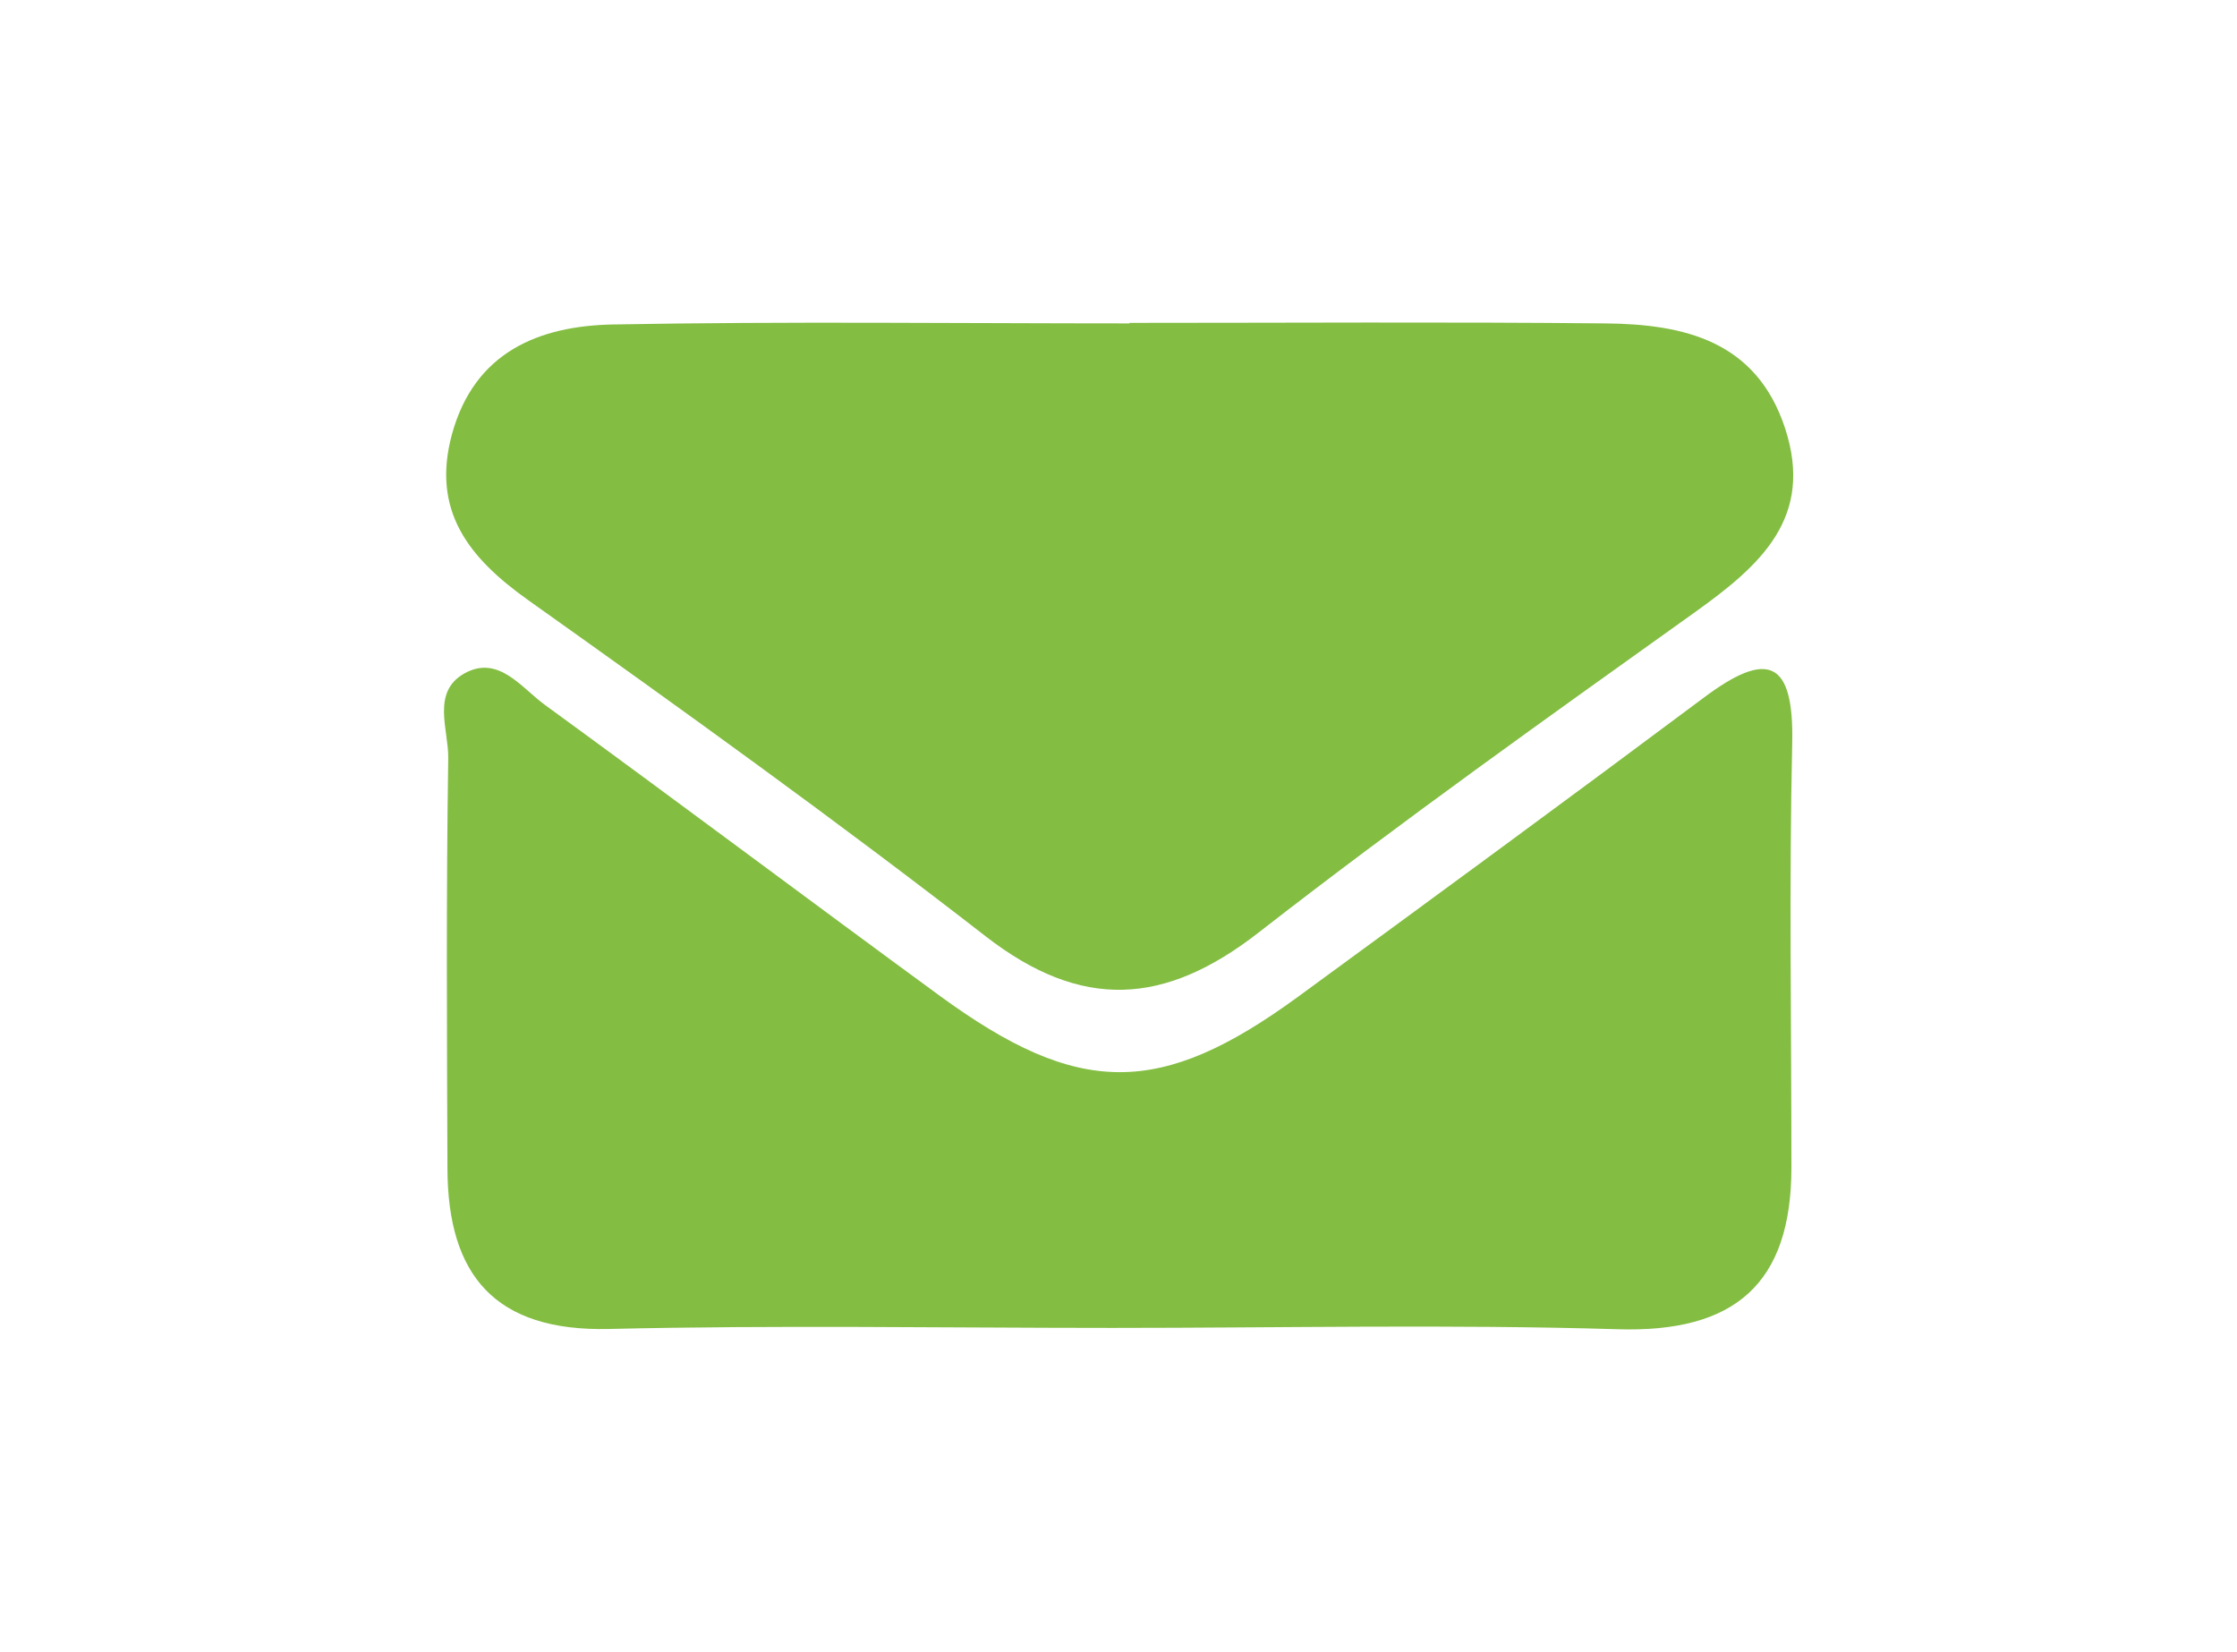 <svg xmlns="http://www.w3.org/2000/svg" viewBox="0 0 84.19 62.16"><defs><style>.c{fill:#83bd42}</style></defs><g id="b"><path class="c" d="M42.5 12.15c5.98 0 11.95-.04 17.93.02 2.96.03 5.67.66 6.75 3.94 1.11 3.38-.95 5.18-3.38 6.92-5.53 3.95-11.07 7.89-16.43 12.06-3.53 2.75-6.66 2.95-10.28.14-5.63-4.37-11.42-8.53-17.23-12.66-2.23-1.59-3.63-3.36-2.85-6.23.85-3.1 3.28-4.08 6.08-4.13 6.47-.12 12.95-.04 19.42-.04v-.02z"/><path class="c" d="M41.89 49.97c-6.32 0-12.65-.11-18.97.04-4.3.1-6.07-2.03-6.08-6.04-.02-5.15-.05-10.3.03-15.45.01-1.07-.64-2.48.61-3.18 1.28-.71 2.14.54 3.02 1.18 4.97 3.62 9.89 7.31 14.85 10.94 5.25 3.84 8.31 3.84 13.5.05 5.1-3.73 10.19-7.46 15.25-11.24 2.41-1.81 3.42-1.46 3.35 1.71-.12 5.31-.03 10.63-.03 15.95 0 4.37-2.12 6.23-6.55 6.09-6.32-.19-12.65-.05-18.97-.05z"/></g></svg>